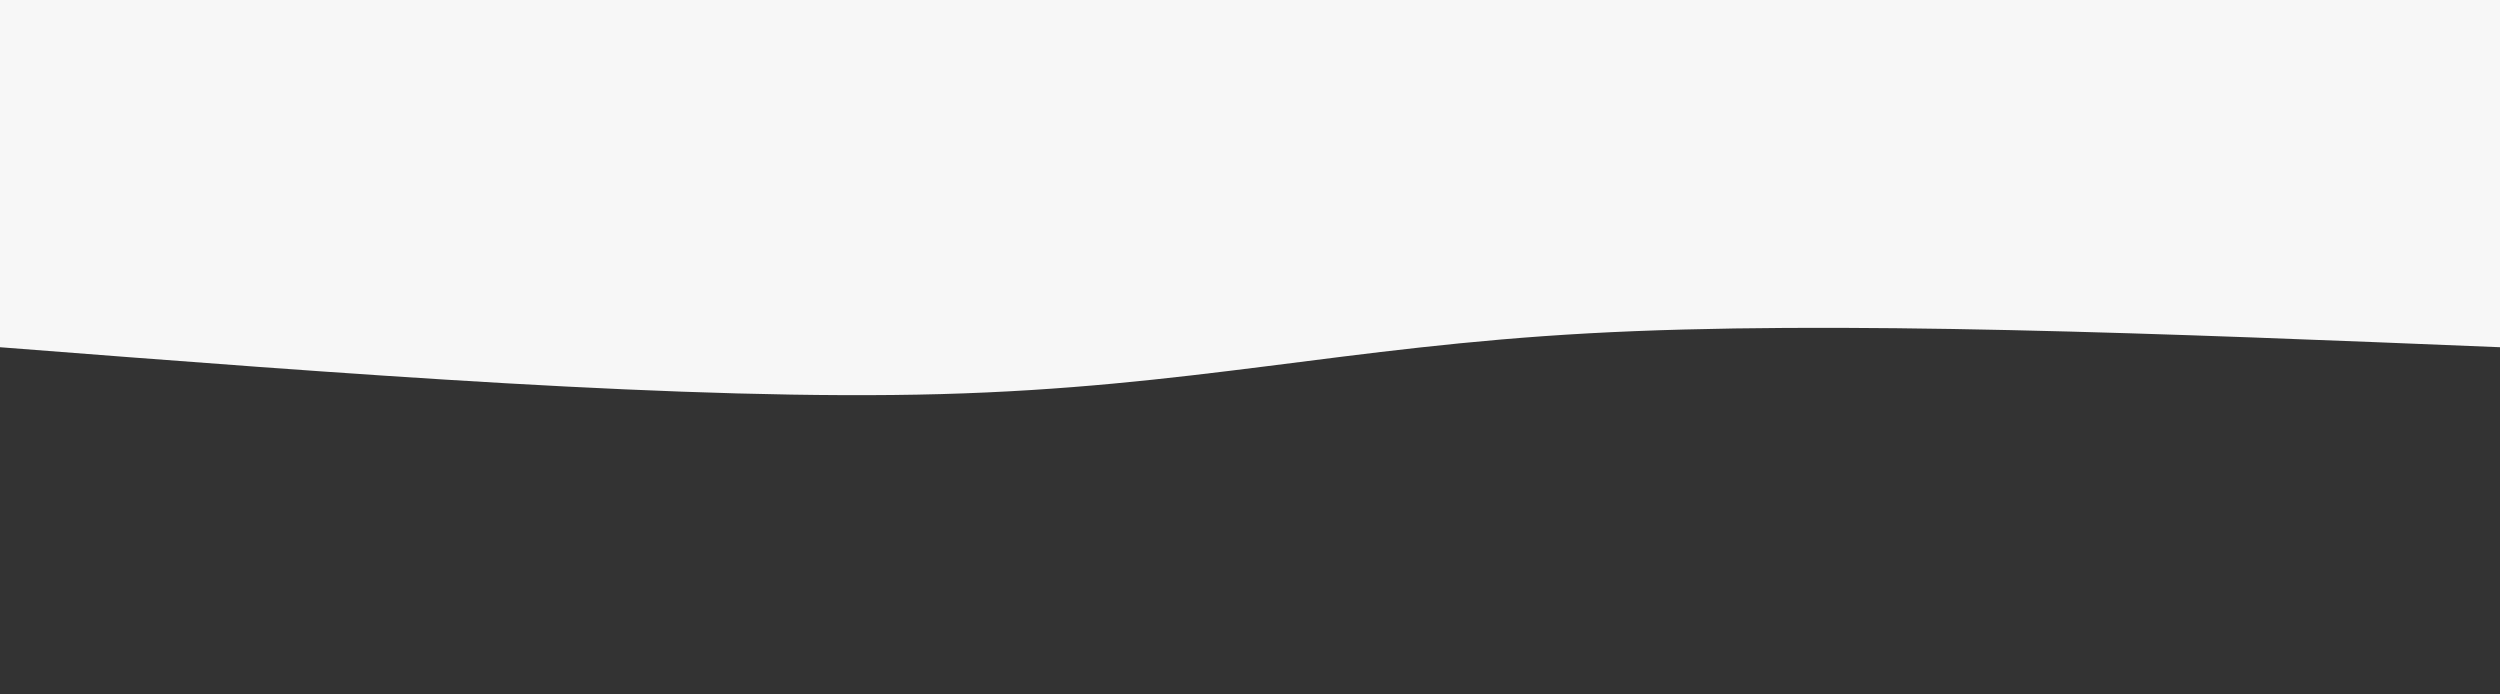 <svg width="100%" height="100%" id="svg" viewBox="0 0 1440 400" xmlns="http://www.w3.org/2000/svg" class="transition duration-300 ease-in-out delay-150"><rect x="0" y="0" width="1440" height="400" fill="#333333" stroke="none"/><path d="M 0,400 C 0,400 0,200 0,200 C 192.267,207.867 384.533,215.733 525,208 C 665.467,200.267 754.133,176.933 898,173 C 1041.867,169.067 1240.933,184.533 1440,200 C 1440,200 1440,400 1440,400 Z" stroke="none" stroke-width="0" fill="#f7f7f7" class="transition-all duration-300 ease-in-out delay-150 path-0" transform="rotate(-180 720 200)"></path></svg>